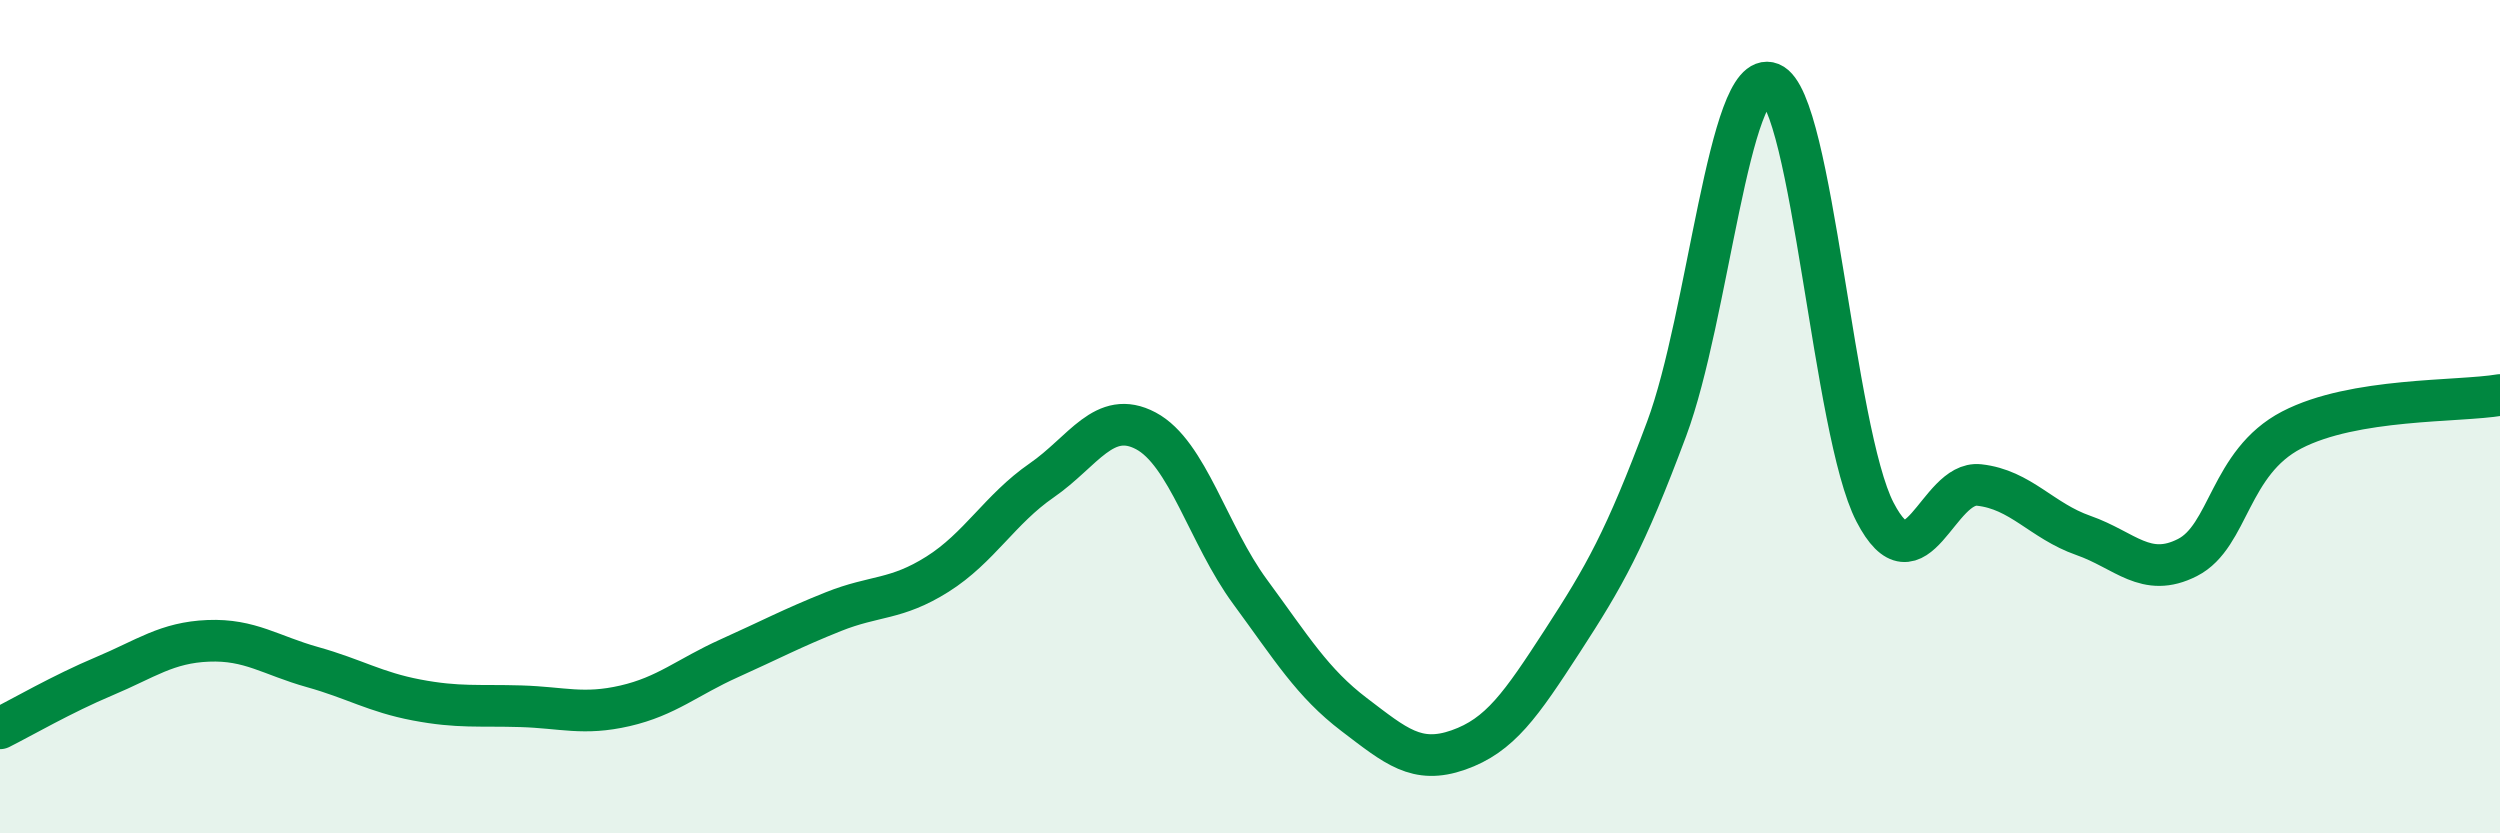 
    <svg width="60" height="20" viewBox="0 0 60 20" xmlns="http://www.w3.org/2000/svg">
      <path
        d="M 0,17.48 C 0.5,17.23 1.5,16.65 2.5,16.23 C 3.5,15.81 4,15.42 5,15.38 C 6,15.34 6.5,15.73 7.5,16.01 C 8.5,16.29 9,16.61 10,16.8 C 11,16.99 11.5,16.92 12.5,16.95 C 13.5,16.98 14,17.17 15,16.94 C 16,16.71 16.5,16.25 17.5,15.8 C 18.5,15.35 19,15.08 20,14.68 C 21,14.28 21.5,14.41 22.5,13.78 C 23.5,13.15 24,12.22 25,11.53 C 26,10.84 26.5,9.81 27.5,10.34 C 28.5,10.87 29,12.84 30,14.2 C 31,15.56 31.5,16.39 32.5,17.15 C 33.5,17.91 34,18.35 35,18 C 36,17.65 36.5,16.92 37.5,15.38 C 38.5,13.84 39,12.97 40,10.29 C 41,7.61 41.5,1.6 42.5,2 C 43.5,2.4 44,10.36 45,12.29 C 46,14.22 46.5,11.53 47.5,11.64 C 48.5,11.75 49,12.5 50,12.85 C 51,13.2 51.5,13.89 52.5,13.38 C 53.5,12.87 53.5,11.1 55,10.32 C 56.5,9.54 59,9.65 60,9.48L60 20L0 20Z"
        fill="#008740"
        opacity="0.1"
        stroke-linecap="round"
        stroke-linejoin="round"
      />
      <path
        d="M 0,17.48 C 0.5,17.23 1.5,16.65 2.5,16.23 C 3.5,15.81 4,15.42 5,15.38 C 6,15.34 6.5,15.73 7.5,16.01 C 8.5,16.29 9,16.61 10,16.8 C 11,16.99 11.5,16.92 12.5,16.95 C 13.5,16.98 14,17.17 15,16.94 C 16,16.71 16.5,16.25 17.5,15.8 C 18.5,15.35 19,15.08 20,14.68 C 21,14.28 21.5,14.41 22.5,13.78 C 23.5,13.15 24,12.22 25,11.53 C 26,10.84 26.5,9.81 27.5,10.34 C 28.5,10.87 29,12.84 30,14.2 C 31,15.56 31.5,16.39 32.5,17.15 C 33.5,17.91 34,18.35 35,18 C 36,17.65 36.5,16.92 37.5,15.38 C 38.5,13.84 39,12.97 40,10.29 C 41,7.61 41.5,1.6 42.5,2 C 43.5,2.4 44,10.36 45,12.29 C 46,14.22 46.5,11.53 47.5,11.64 C 48.5,11.75 49,12.5 50,12.85 C 51,13.2 51.5,13.89 52.5,13.38 C 53.5,12.87 53.5,11.1 55,10.32 C 56.5,9.54 59,9.65 60,9.48"
        stroke="#008740"
        stroke-width="1"
        fill="none"
        stroke-linecap="round"
        stroke-linejoin="round"
      />
    </svg>
  